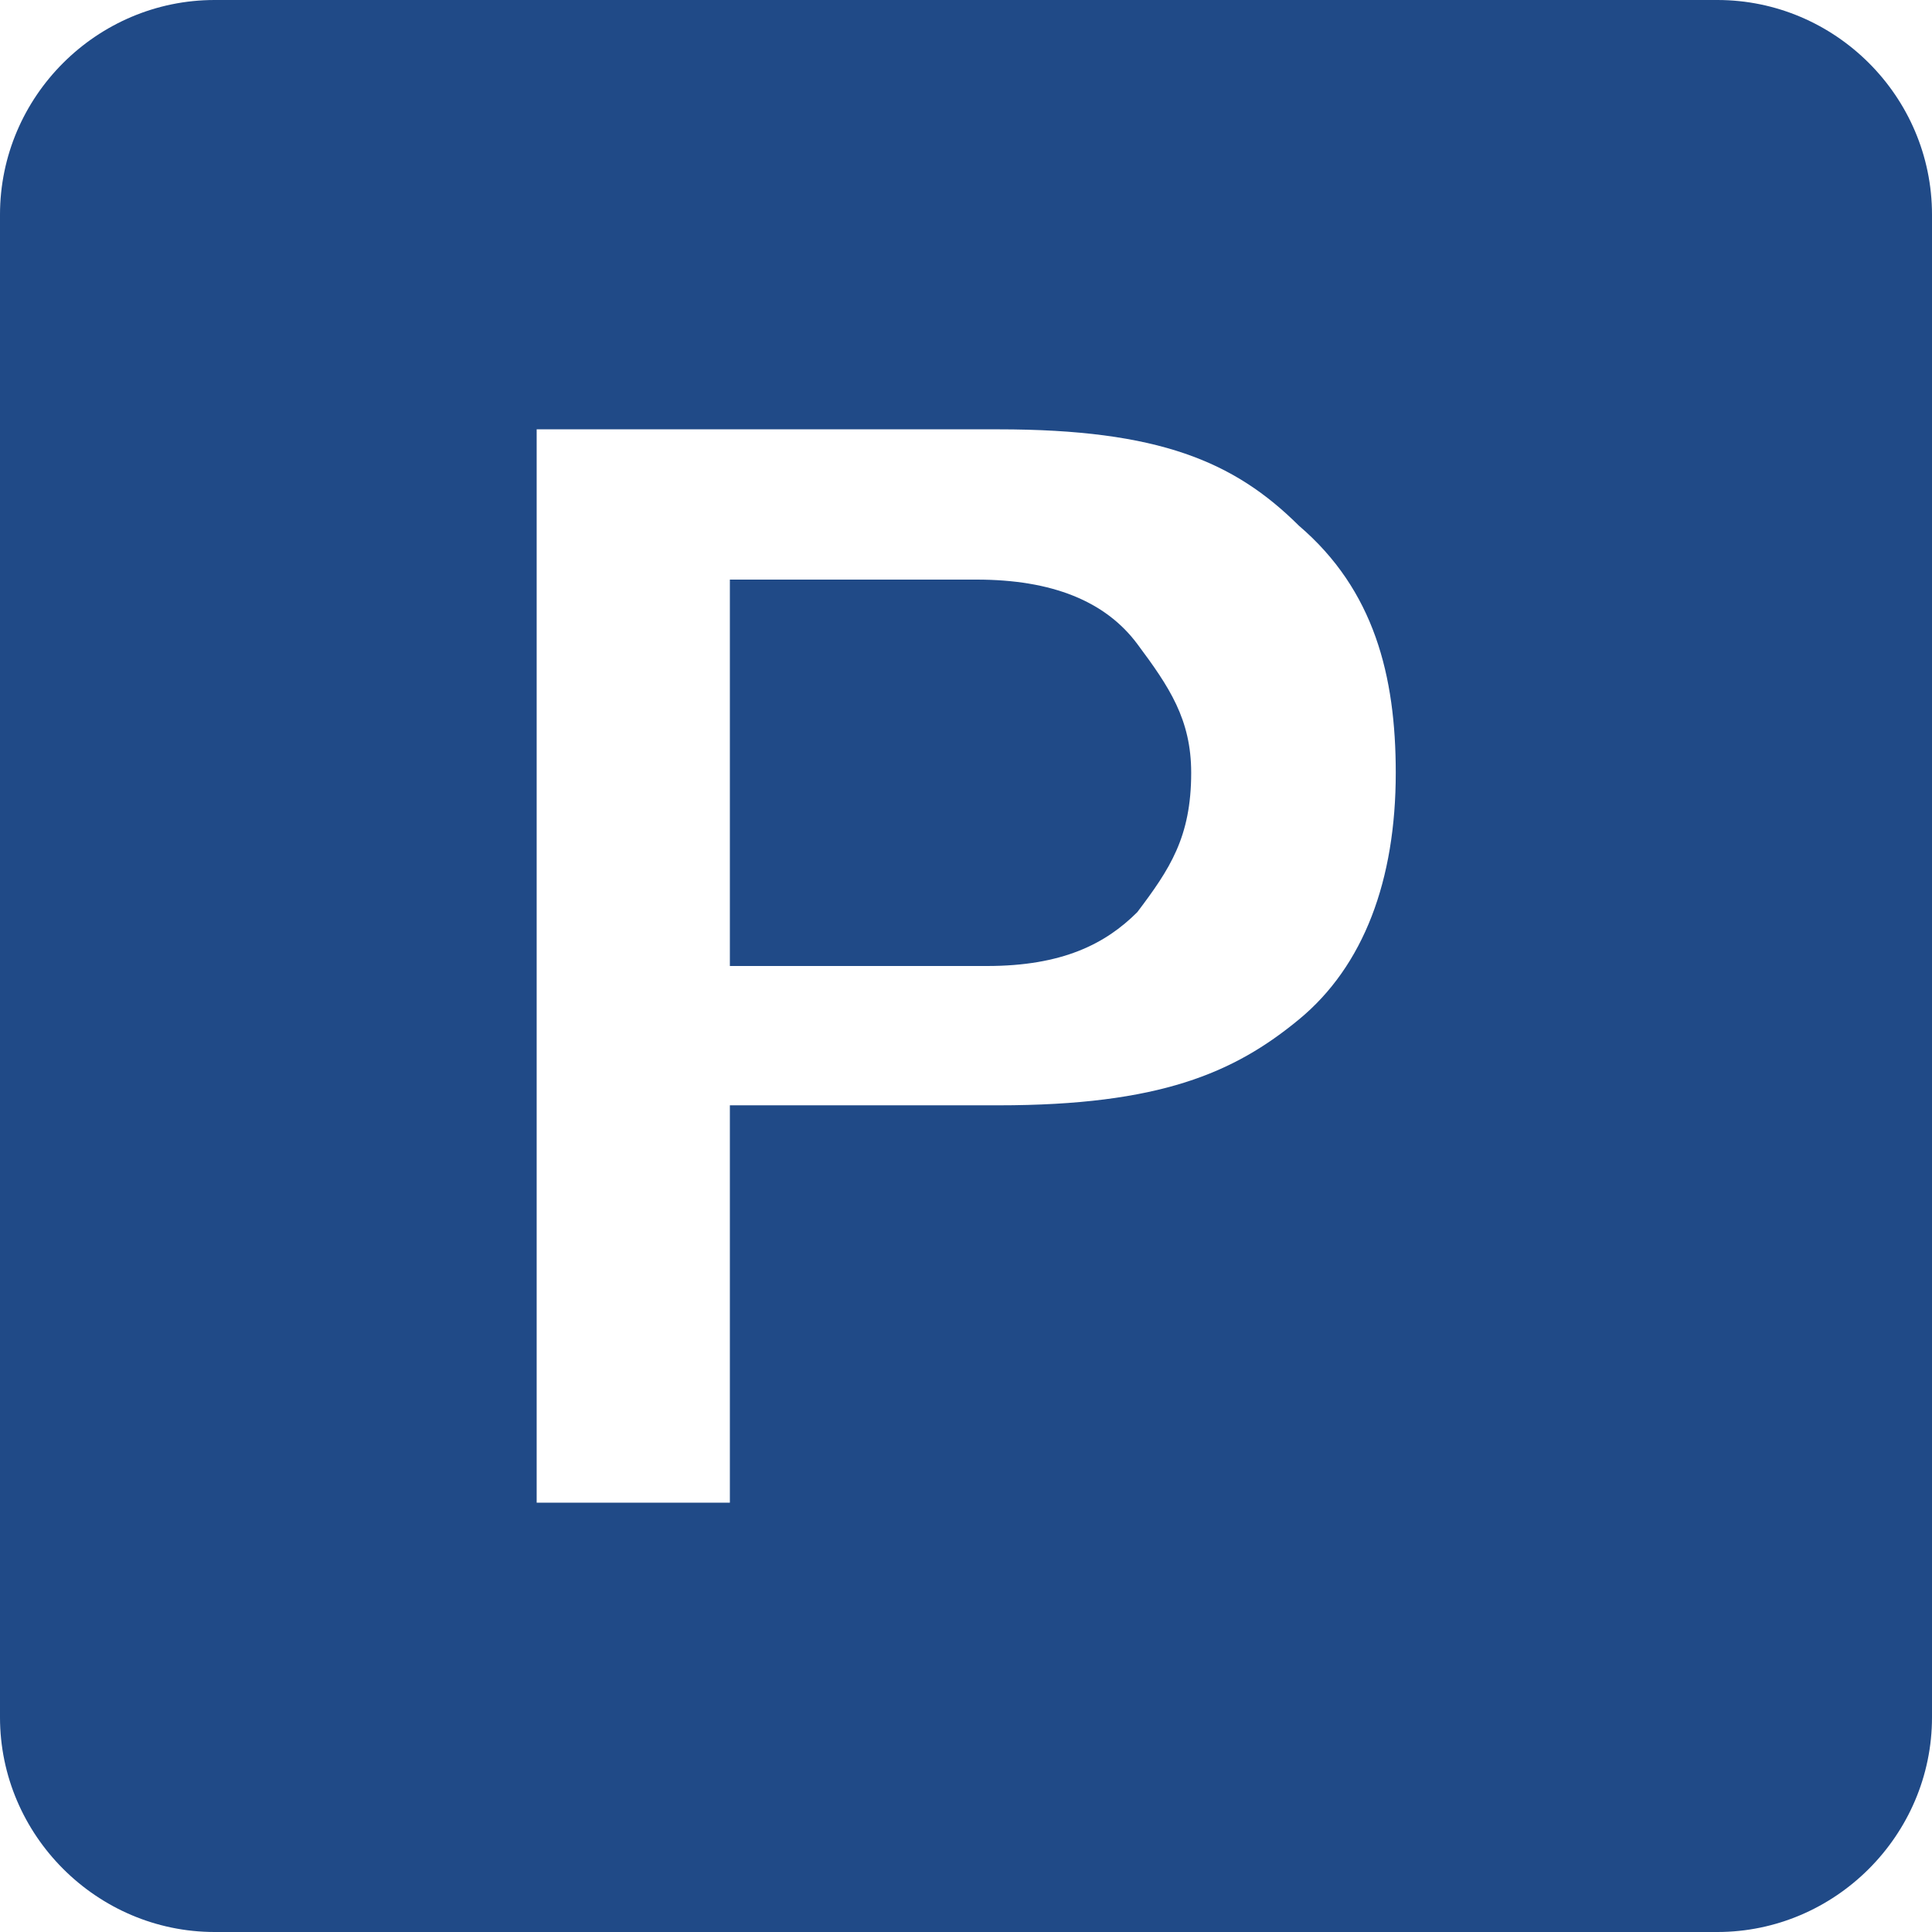 <?xml version="1.0" encoding="utf-8"?>
<!-- Generator: Adobe Illustrator 20.0.0, SVG Export Plug-In . SVG Version: 6.00 Build 0)  -->
<svg version="1.1" id="Capa_1" xmlns="http://www.w3.org/2000/svg" xmlns:xlink="http://www.w3.org/1999/xlink" x="0px" y="0px"
	 viewBox="0 0 459 459" style="enable-background:new 0 0 459 459;" xml:space="preserve">
<style type="text/css">
	.st0{fill:#204A87;}
</style>
<g>
	<g id="drive-ms-powerpoint">
		<path class="st0" d="M408,0H51C23,0,0,22.9,0,51v357c0,28,23,51,51,51h357c28,0,51-23,51-51V51C459,22.9,436,0,408,0z
			 M173.4,265.2V357h-45.9V102h109.7c38.2,0,56.1,7.7,71.4,22.9c17.9,15.3,23,35.7,23,58.7c0,25.5-7.6,45.9-23,58.6
			s-33.1,20.4-71.4,20.4h-63.8V265.2z"/>
		<path class="st0" d="M173.4,229.5v-91.8H232c17.9,0,30.6,5.1,38.2,15.3c7.6,10.2,12.8,17.9,12.8,30.6c0,15.3-5.1,22.9-12.8,33.1
			c-7.6,7.6-17.9,12.8-35.7,12.8H173.4z"/>
	</g>
</g>
</svg>
